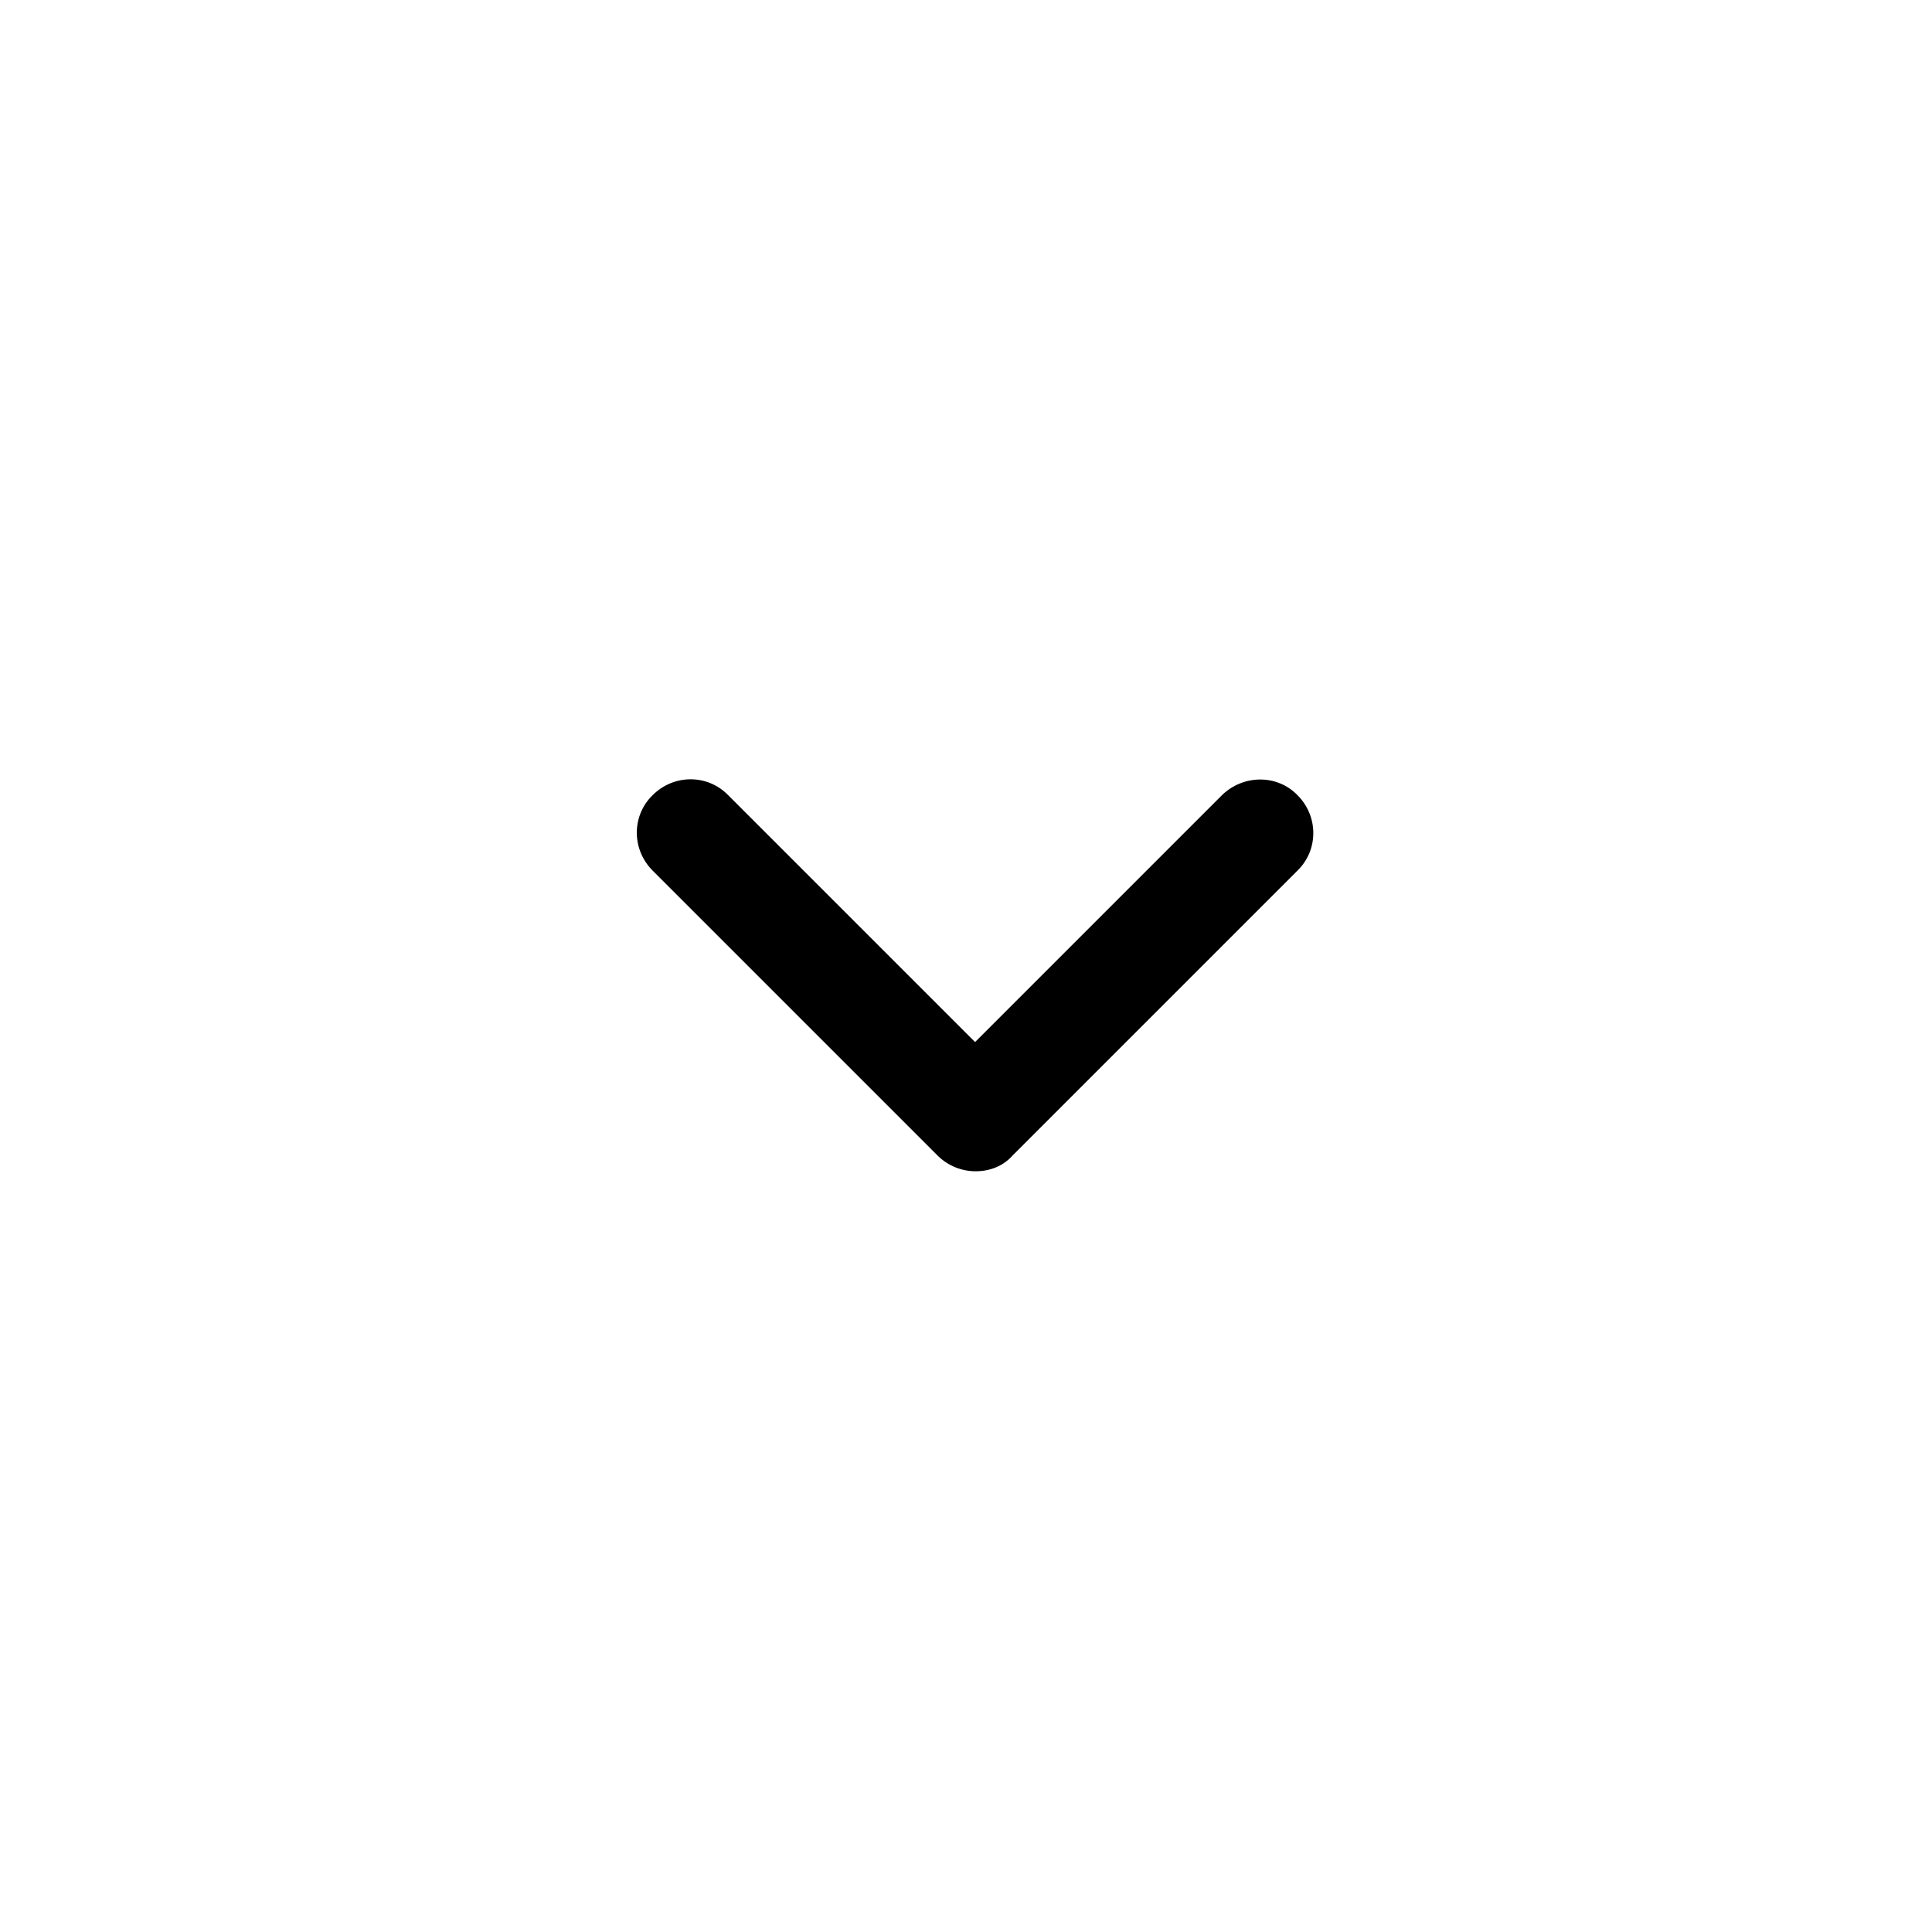 <?xml version="1.0" encoding="UTF-8"?>
<!-- Generated by IcoMoon.io -->
<svg xmlns="http://www.w3.org/2000/svg" version="1.1" width="64" height="64" viewBox="0 0 64 64">
  <title>icon_ad_232323__arrow</title>
  <path d="M32.32 38.8c-0.46 0-0.92-0.18-1.26-0.52l-9.44-9.44c-0.7-0.7-0.7-1.82 0-2.5 0.7-0.7 1.82-0.7 2.5 0l8.18 8.18 8.18-8.18c0.7-0.68 1.82-0.7 2.5 0 0.7 0.7 0.7 1.82 0 2.5l-9.44 9.44c-0.3 0.34-0.74 0.52-1.22 0.52z"></path>
</svg>
